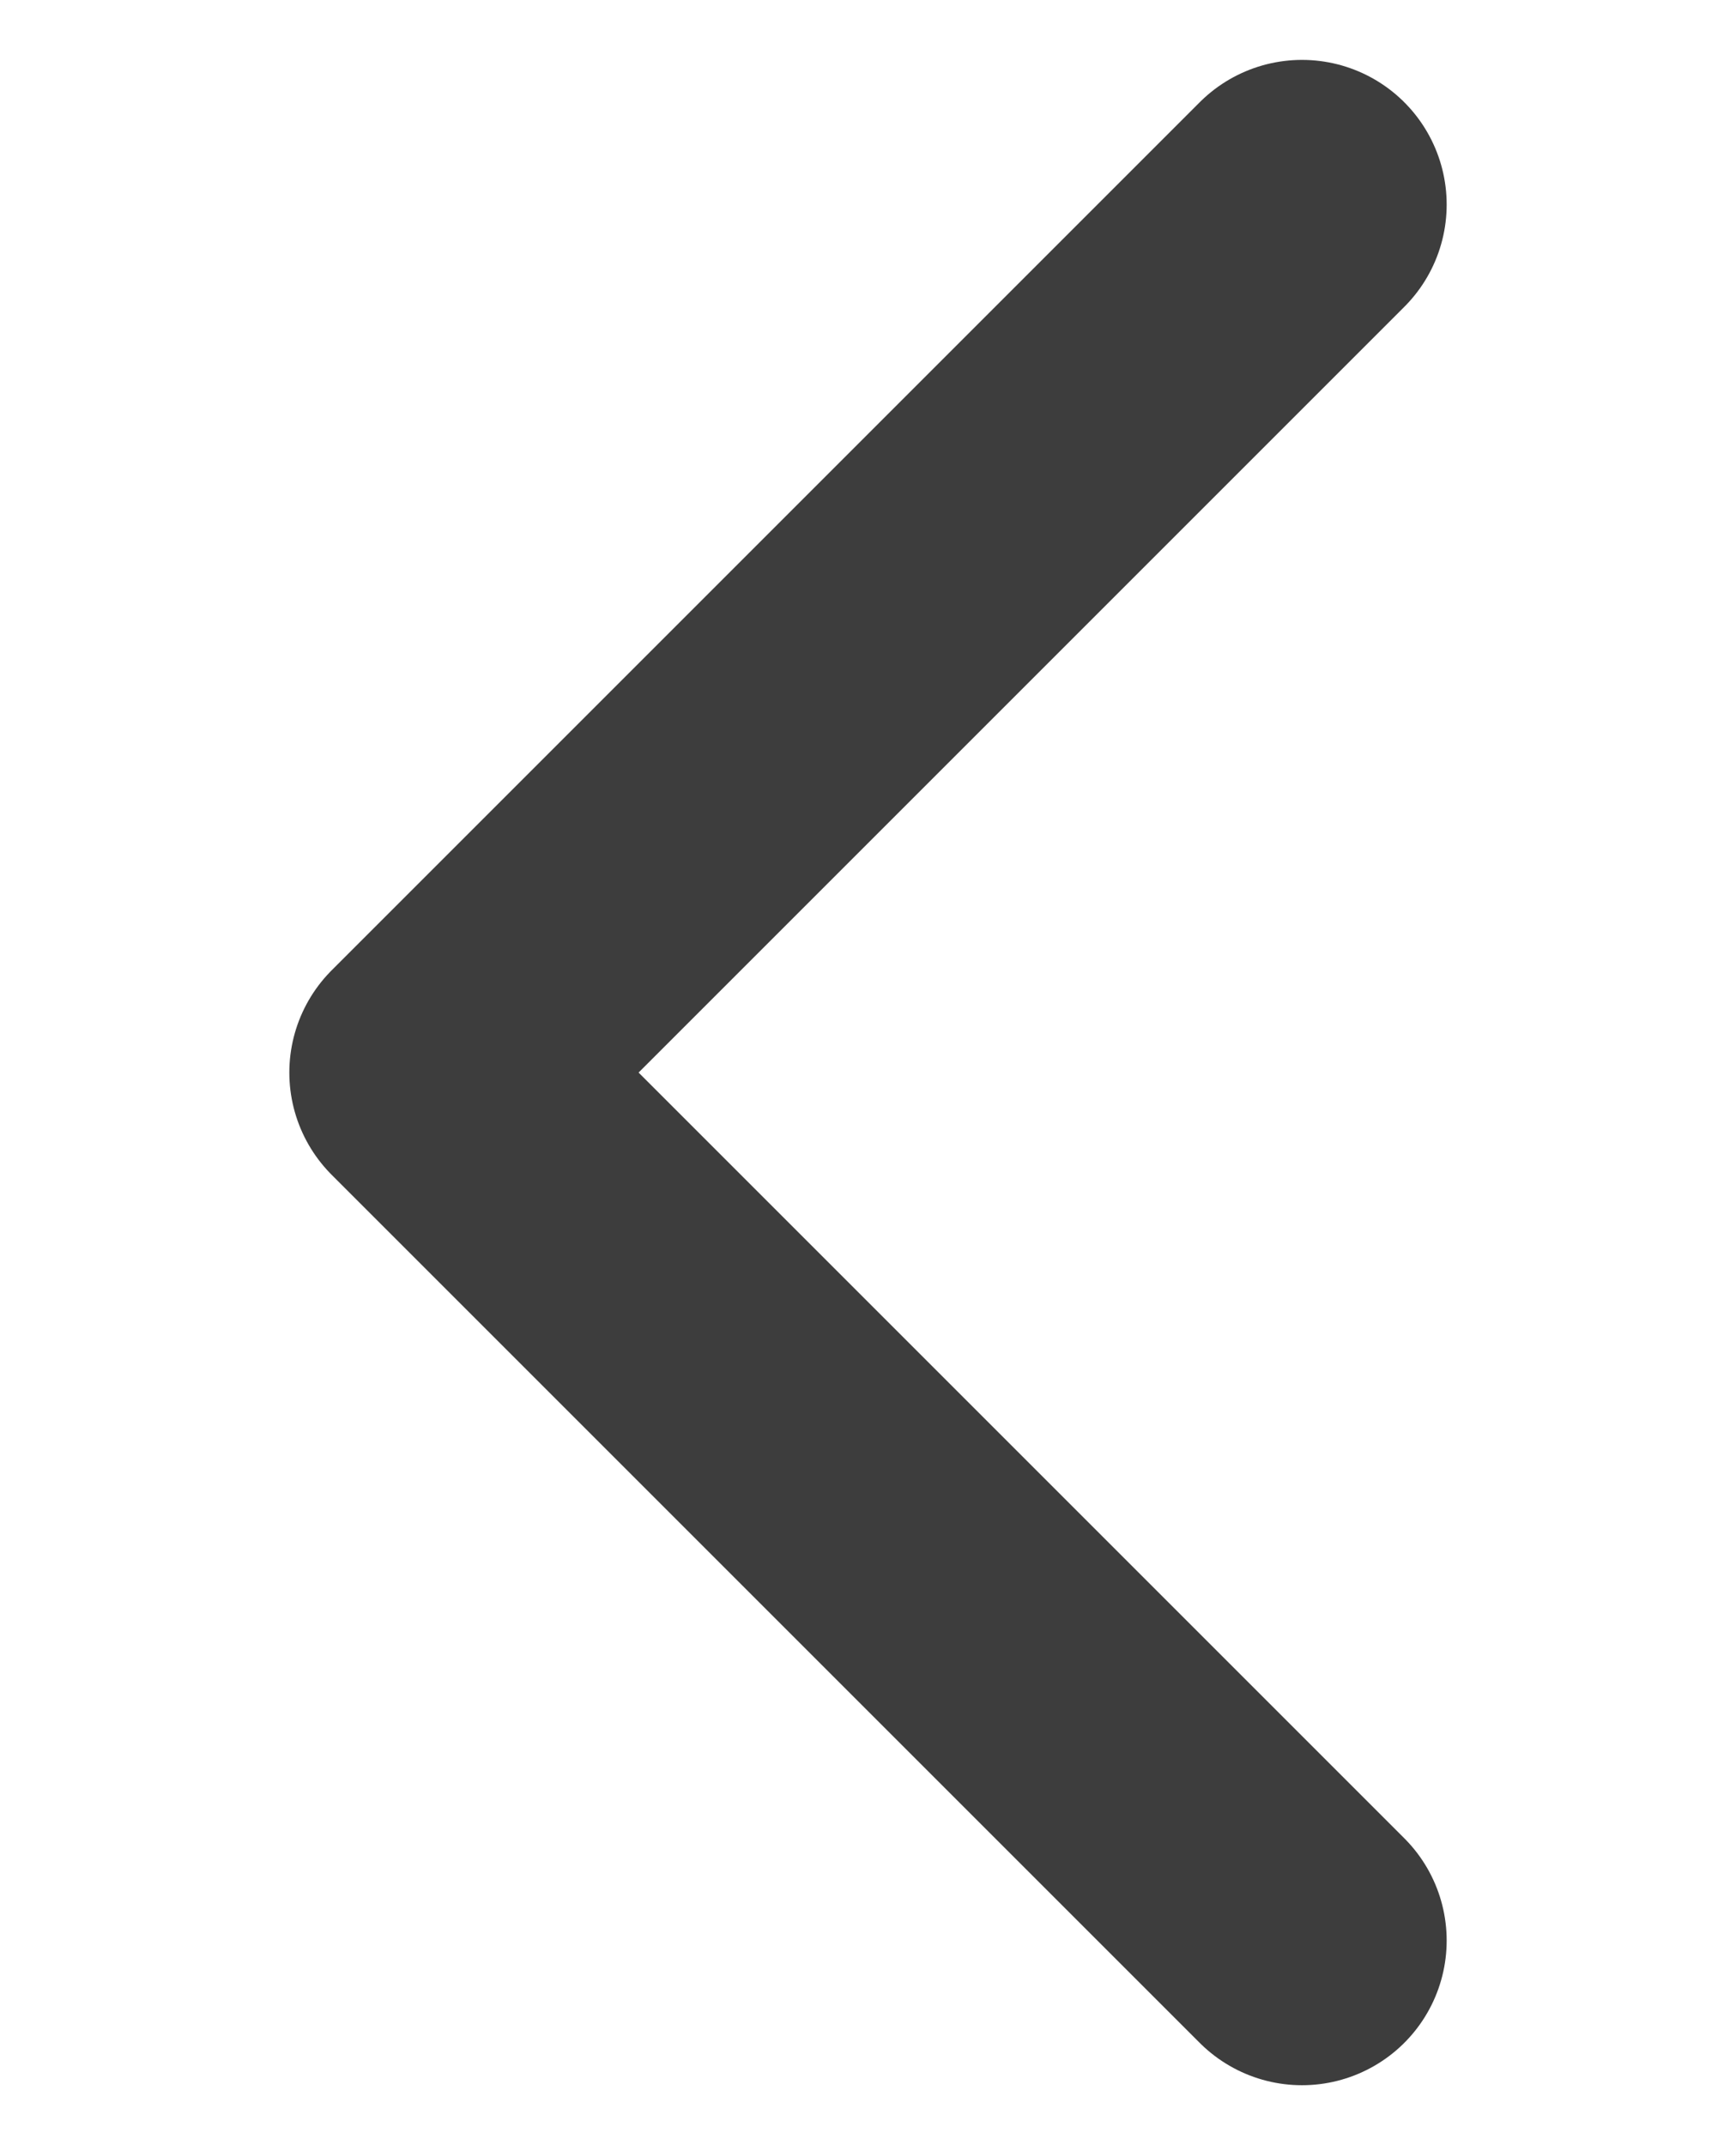 <svg xmlns="http://www.w3.org/2000/svg" width="24" height="29.657" viewBox="0 0 24 29.657">
  <g id="Icon" transform="translate(0 2.828)">
    <rect id="Area_ICON:feather_chevron-left_SIZE:LARGE_STYLE:STYLE3_" data-name="Area [ICON:feather/chevron-left][SIZE:LARGE][STYLE:STYLE3]" width="24" height="24" fill="#fcfcfc" opacity="0"/>
    <g id="Icon-2" data-name="Icon" transform="translate(-1 -1)">
      <path id="_29ca6ed1-39a7-4efa-b29c-f37b04c89106" data-name="29ca6ed1-39a7-4efa-b29c-f37b04c89106" d="M30,36,18,24,30,12" transform="translate(-11 -11)" fill="none" stroke="#3d3d3d" stroke-linecap="round" stroke-linejoin="round" stroke-width="4"/>
    </g>
  </g>
</svg>
